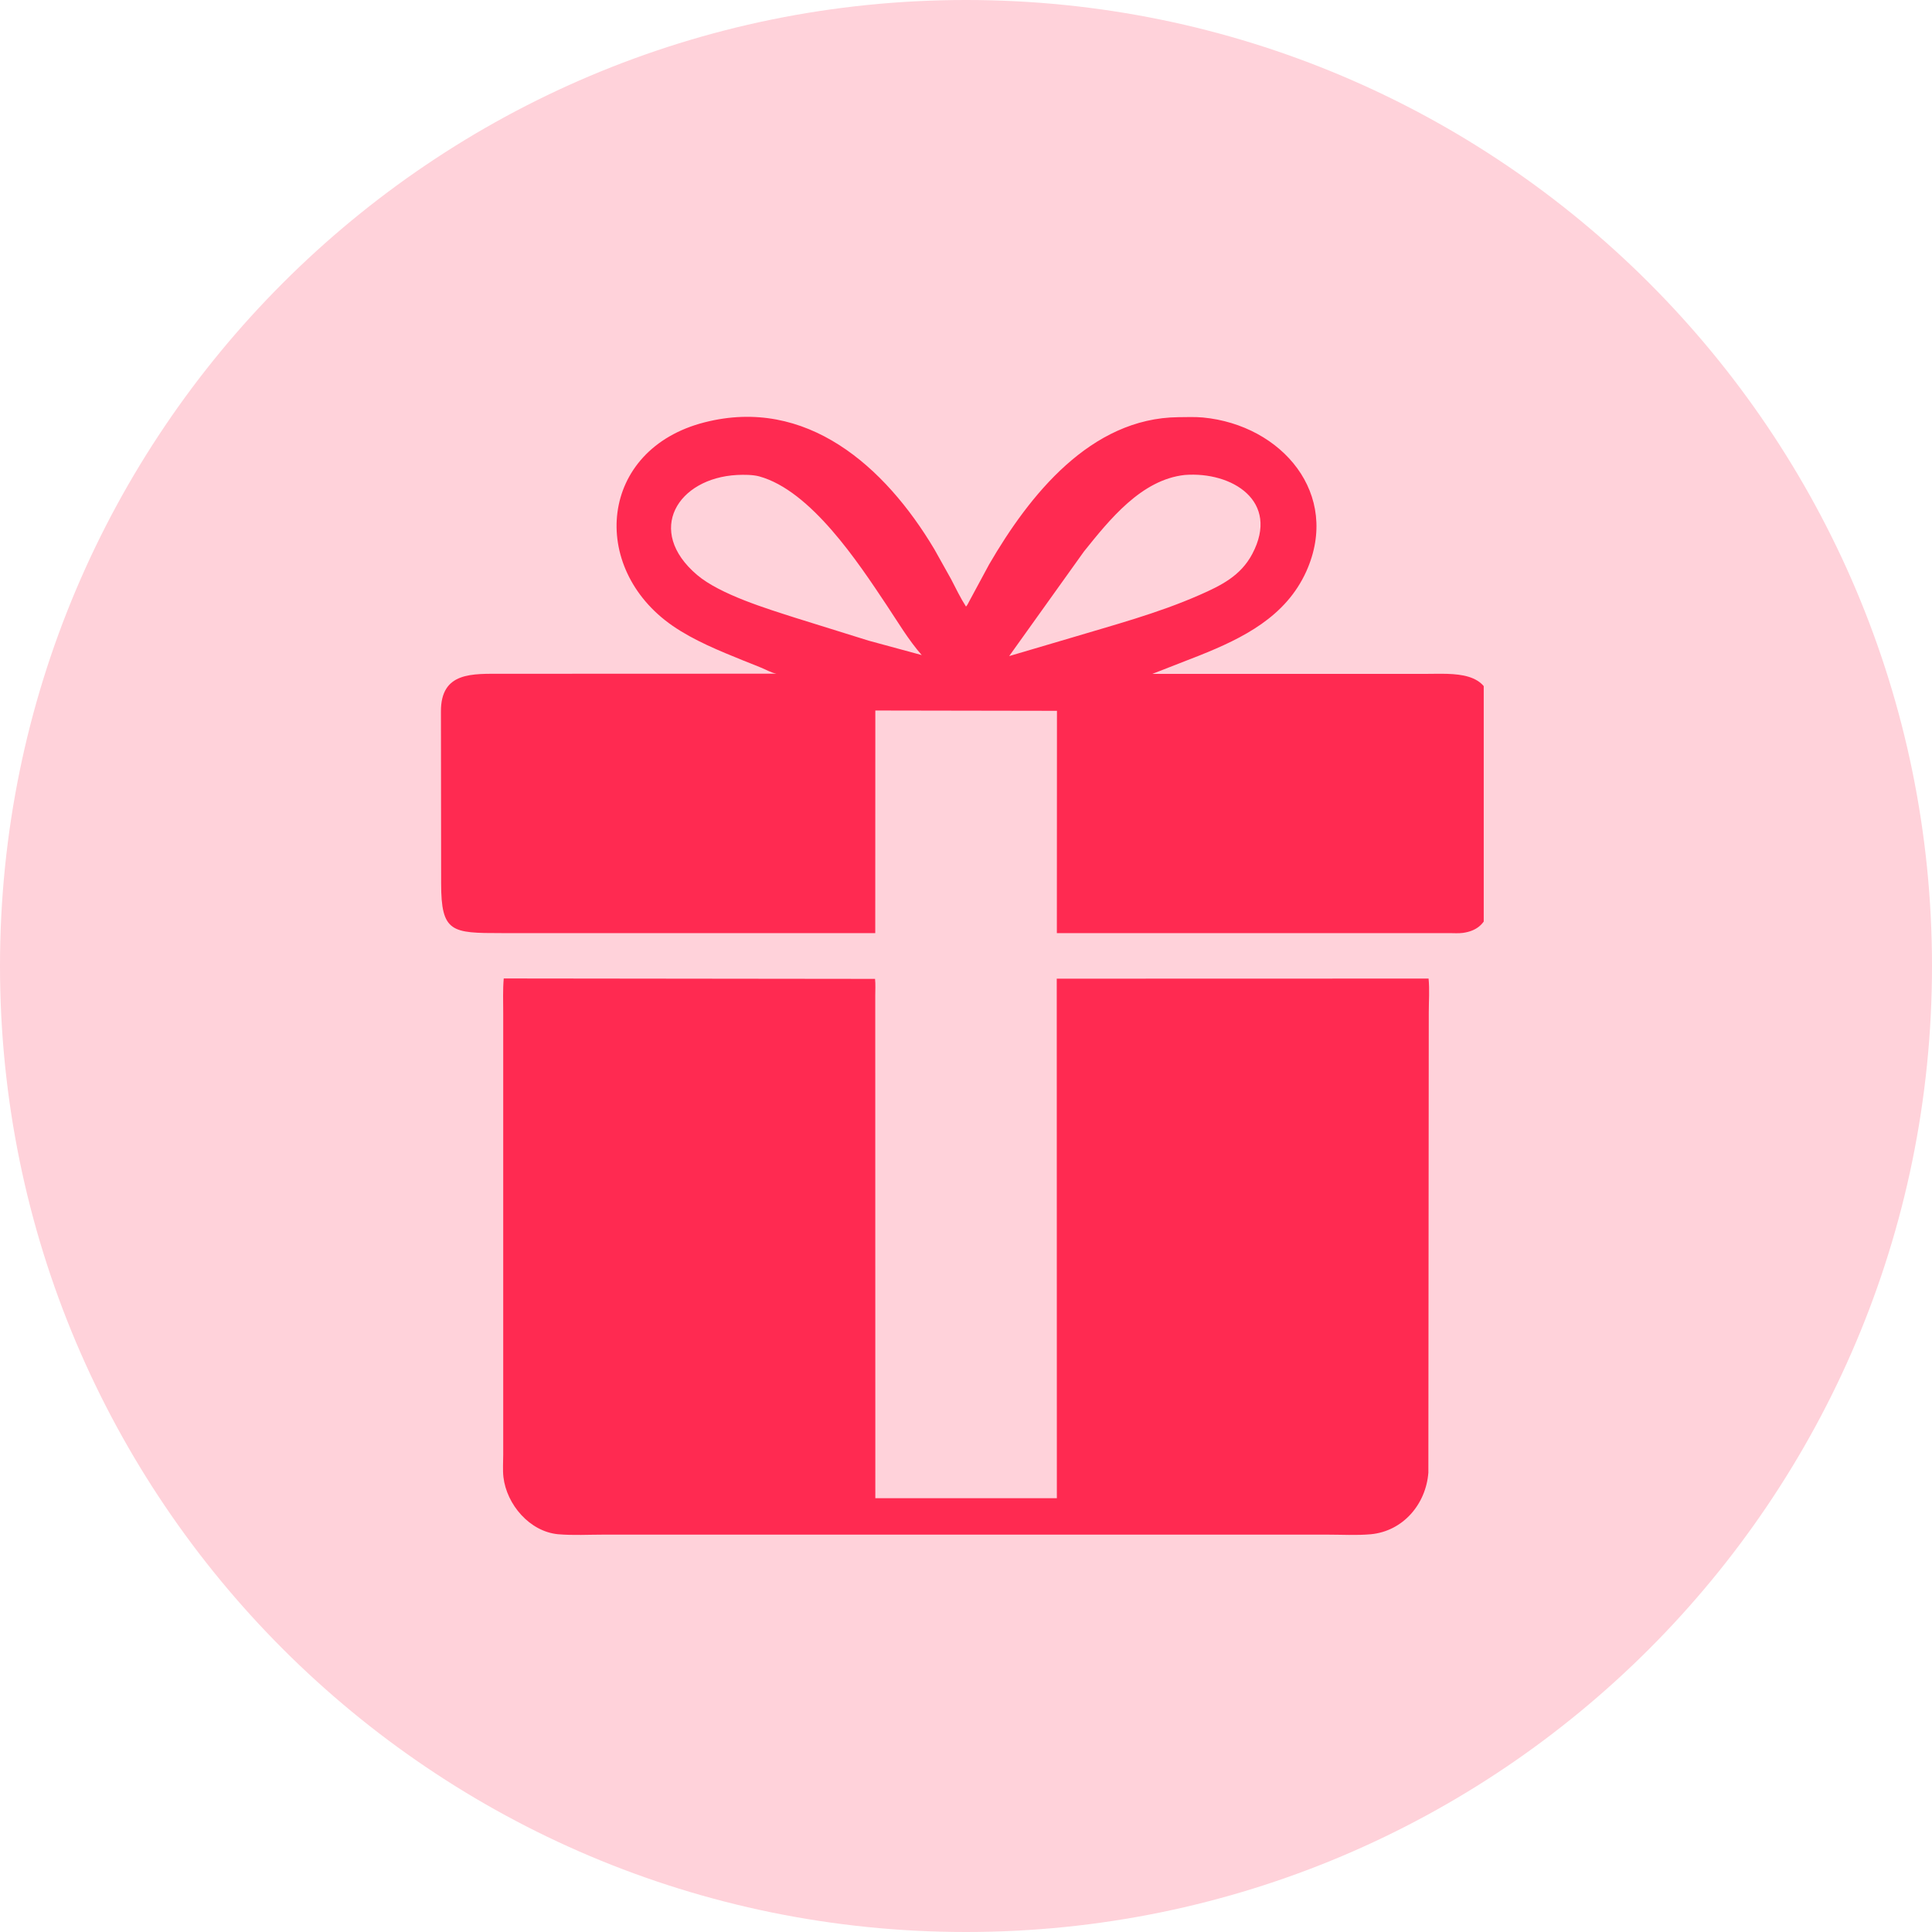 <svg xmlns="http://www.w3.org/2000/svg" xmlns:xlink="http://www.w3.org/1999/xlink" width="100" zoomAndPan="magnify" viewBox="0 0 75 75" height="100" preserveAspectRatio="xMidYMid meet" version="1.0"><defs><clipPath id="3d4d9f258f"><path d="M 37.5 0 C 16.789 0 0 16.789 0 37.5 C 0 58.211 16.789 75 37.5 75 C 58.211 75 75 58.211 75 37.5 C 75 16.789 58.211 0 37.5 0 Z M 37.5 0 " clip-rule="nonzero"/></clipPath><clipPath id="3077b01c89"><path d="M 17.098 16 L 57.598 16 L 57.598 37 L 17.098 37 Z M 17.098 16 " clip-rule="nonzero"/></clipPath><clipPath id="8be8488495"><path d="M 19 37 L 56 37 L 56 59.637 L 19 59.637 Z M 19 37 " clip-rule="nonzero"/></clipPath></defs><g clip-path="url(#3d4d9f258f)"><rect x="-7.5" width="90" fill="#ffd2da" y="-7.5" height="90" fill-opacity="1"/></g><g clip-path="url(#3077b01c89)"><path fill="#ff2a51" d="M 30.727 36.223 L 19.465 36.223 C 17.535 36.223 17.125 36.203 17.125 34.293 L 17.117 27.625 C 17.109 26.062 18.348 26.16 19.496 26.156 L 30.141 26.152 C 29.938 26.117 29.73 25.992 29.535 25.914 L 28.863 25.645 C 27.93 25.266 26.941 24.867 26.109 24.293 C 22.852 22.039 23.246 17.441 27.352 16.395 C 31.301 15.387 34.352 18.098 36.273 21.324 L 36.918 22.477 C 37.105 22.836 37.281 23.207 37.5 23.547 C 37.555 23.492 37.59 23.406 37.629 23.336 L 38.398 21.91 C 39.957 19.227 42.336 16.227 45.746 16.195 C 46.062 16.191 46.387 16.18 46.699 16.207 C 49.762 16.5 52.059 19.18 50.711 22.18 C 49.914 23.945 48.254 24.77 46.555 25.449 L 44.734 26.16 L 55.336 26.16 C 56.414 26.16 57.867 26.004 57.875 27.523 L 57.879 34.348 C 57.883 35.141 57.852 36.07 56.789 36.215 C 56.617 36.238 56.434 36.223 56.262 36.223 L 41.027 36.223 L 41.031 27.594 L 33.98 27.582 L 33.977 36.223 Z M 28.617 18.438 C 26.309 18.559 25.035 20.598 27.062 22.32 C 27.961 23.082 29.785 23.633 30.891 23.988 L 33.723 24.871 L 35.781 25.43 C 35.258 24.832 34.855 24.145 34.414 23.484 C 33.316 21.836 31.48 19.043 29.469 18.492 C 29.223 18.426 28.875 18.426 28.617 18.438 Z M 45.992 18.438 C 44.305 18.621 43.07 20.176 42.078 21.41 L 39.176 25.469 L 41.523 24.777 C 43.219 24.266 44.93 23.816 46.555 23.102 C 47.402 22.73 48.16 22.359 48.613 21.504 C 49.699 19.453 47.828 18.297 45.992 18.438 Z M 45.992 18.438 " fill-opacity="1" fill-rule="nonzero"/></g><g clip-path="url(#8be8488495)"><path fill="#ff2a51" d="M 55.465 39.297 L 55.449 57.168 C 55.355 58.391 54.469 59.438 53.219 59.559 C 52.664 59.609 52.074 59.574 51.52 59.574 L 23.445 59.574 C 22.859 59.574 22.246 59.609 21.664 59.559 C 20.559 59.453 19.668 58.406 19.543 57.34 C 19.512 57.059 19.535 56.746 19.535 56.461 L 19.535 39.332 C 19.535 38.887 19.516 38.43 19.555 37.984 L 33.969 38 C 33.992 38.211 33.977 38.438 33.977 38.652 L 33.98 58.16 L 41.027 58.16 L 41.023 37.992 L 55.457 37.988 C 55.5 38.414 55.465 38.871 55.465 39.297 Z M 55.465 39.297 " fill-opacity="1" fill-rule="nonzero"/></g></svg>